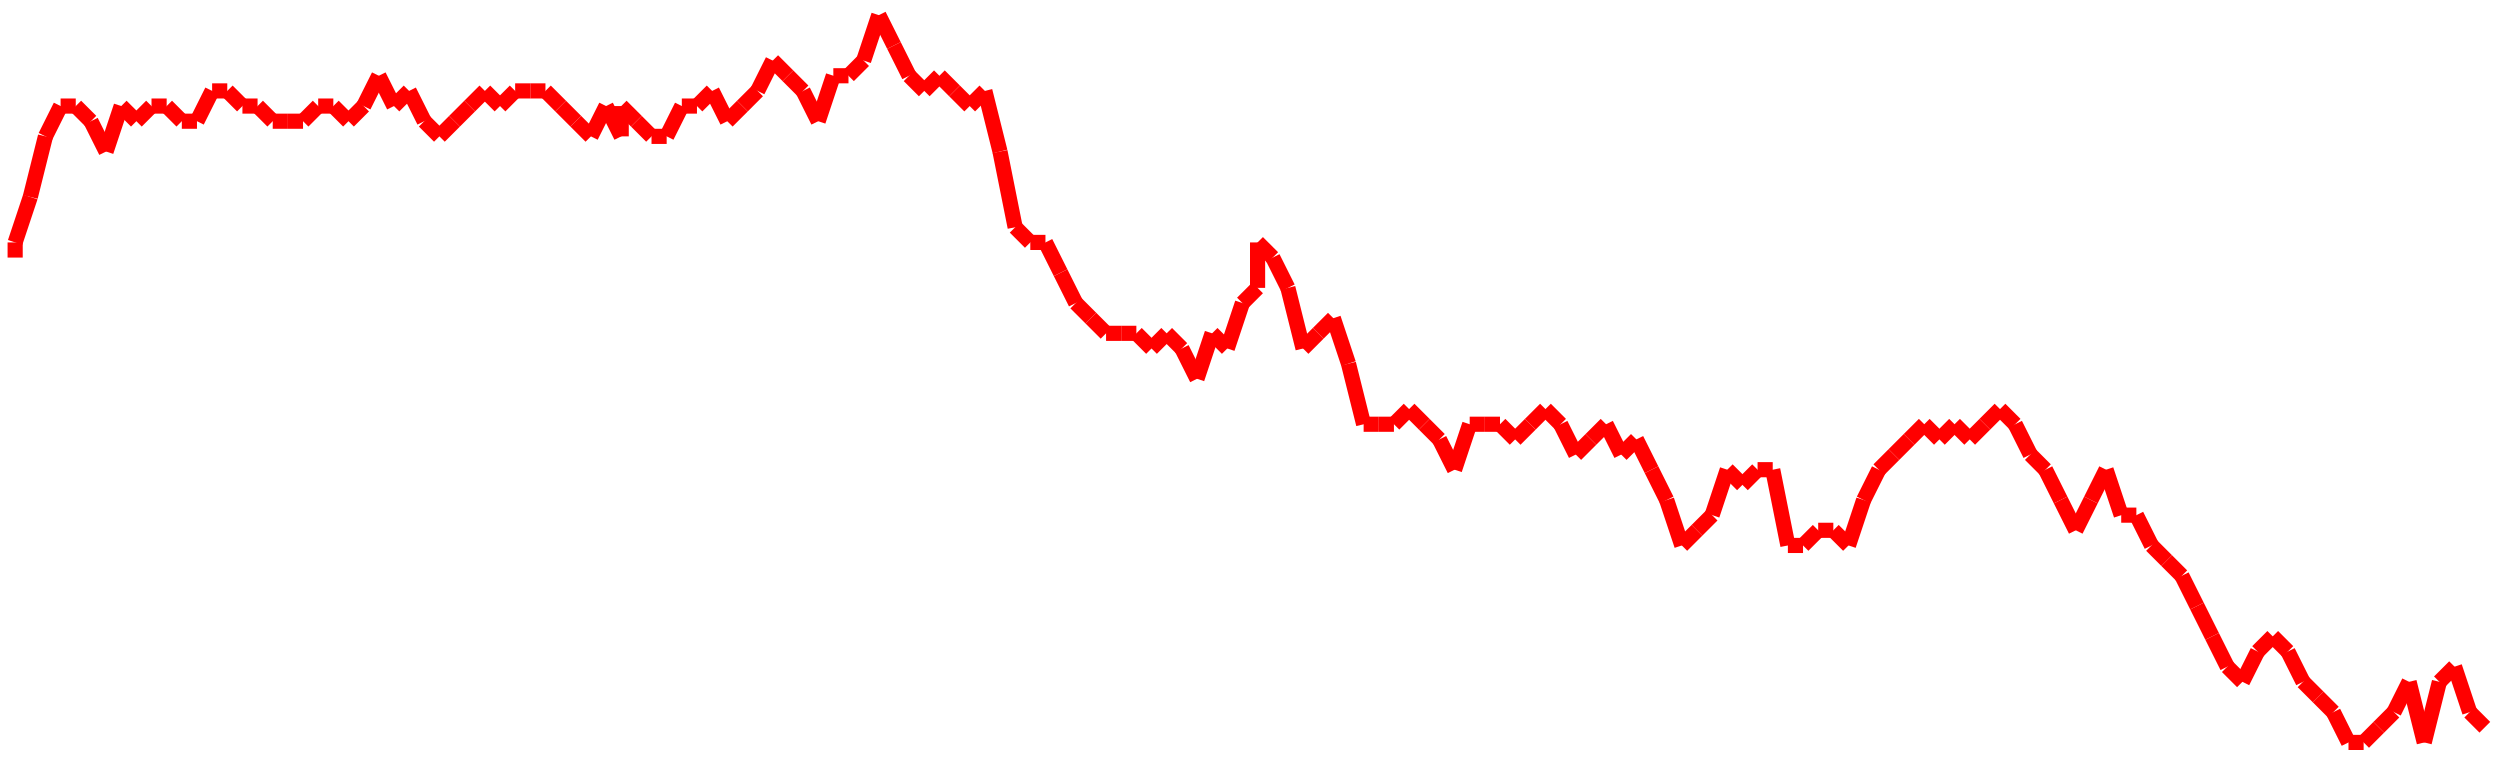 <?xml version="1.0"?>
<!-- Generated by SVGo -->
<svg width="165" height="50"
     xmlns="http://www.w3.org/2000/svg"
     xmlns:xlink="http://www.w3.org/1999/xlink">
<line x1="1" y1="17" x2="1" y2="16" stroke='red' />
<line x1="1" y1="16" x2="2" y2="13" stroke='red' />
<line x1="2" y1="13" x2="3" y2="9" stroke='red' />
<line x1="3" y1="9" x2="4" y2="7" stroke='red' />
<line x1="4" y1="7" x2="5" y2="7" stroke='red' />
<line x1="5" y1="7" x2="6" y2="8" stroke='red' />
<line x1="6" y1="8" x2="7" y2="10" stroke='red' />
<line x1="7" y1="10" x2="8" y2="7" stroke='red' />
<line x1="8" y1="7" x2="9" y2="8" stroke='red' />
<line x1="9" y1="8" x2="10" y2="7" stroke='red' />
<line x1="10" y1="7" x2="11" y2="7" stroke='red' />
<line x1="11" y1="7" x2="12" y2="8" stroke='red' />
<line x1="12" y1="8" x2="13" y2="8" stroke='red' />
<line x1="13" y1="8" x2="14" y2="6" stroke='red' />
<line x1="14" y1="6" x2="15" y2="6" stroke='red' />
<line x1="15" y1="6" x2="16" y2="7" stroke='red' />
<line x1="16" y1="7" x2="17" y2="7" stroke='red' />
<line x1="17" y1="7" x2="18" y2="8" stroke='red' />
<line x1="18" y1="8" x2="19" y2="8" stroke='red' />
<line x1="19" y1="8" x2="20" y2="8" stroke='red' />
<line x1="20" y1="8" x2="21" y2="7" stroke='red' />
<line x1="21" y1="7" x2="22" y2="7" stroke='red' />
<line x1="22" y1="7" x2="23" y2="8" stroke='red' />
<line x1="23" y1="8" x2="24" y2="7" stroke='red' />
<line x1="24" y1="7" x2="25" y2="5" stroke='red' />
<line x1="25" y1="5" x2="26" y2="7" stroke='red' />
<line x1="26" y1="7" x2="27" y2="6" stroke='red' />
<line x1="27" y1="6" x2="28" y2="8" stroke='red' />
<line x1="28" y1="8" x2="29" y2="9" stroke='red' />
<line x1="29" y1="9" x2="30" y2="8" stroke='red' />
<line x1="30" y1="8" x2="31" y2="7" stroke='red' />
<line x1="31" y1="7" x2="32" y2="6" stroke='red' />
<line x1="32" y1="6" x2="33" y2="7" stroke='red' />
<line x1="33" y1="7" x2="34" y2="6" stroke='red' />
<line x1="34" y1="6" x2="35" y2="6" stroke='red' />
<line x1="35" y1="6" x2="36" y2="6" stroke='red' />
<line x1="36" y1="6" x2="37" y2="7" stroke='red' />
<line x1="37" y1="7" x2="38" y2="8" stroke='red' />
<line x1="38" y1="8" x2="39" y2="9" stroke='red' />
<line x1="39" y1="9" x2="40" y2="7" stroke='red' />
<line x1="40" y1="7" x2="41" y2="9" stroke='red' />
<line x1="41" y1="9" x2="41" y2="7" stroke='red' />
<line x1="41" y1="7" x2="42" y2="8" stroke='red' />
<line x1="42" y1="8" x2="43" y2="9" stroke='red' />
<line x1="43" y1="9" x2="44" y2="9" stroke='red' />
<line x1="44" y1="9" x2="45" y2="7" stroke='red' />
<line x1="45" y1="7" x2="46" y2="7" stroke='red' />
<line x1="46" y1="7" x2="47" y2="6" stroke='red' />
<line x1="47" y1="6" x2="48" y2="8" stroke='red' />
<line x1="48" y1="8" x2="49" y2="7" stroke='red' />
<line x1="49" y1="7" x2="50" y2="6" stroke='red' />
<line x1="50" y1="6" x2="51" y2="4" stroke='red' />
<line x1="51" y1="4" x2="52" y2="5" stroke='red' />
<line x1="52" y1="5" x2="53" y2="6" stroke='red' />
<line x1="53" y1="6" x2="54" y2="8" stroke='red' />
<line x1="54" y1="8" x2="55" y2="5" stroke='red' />
<line x1="55" y1="5" x2="56" y2="5" stroke='red' />
<line x1="56" y1="5" x2="57" y2="4" stroke='red' />
<line x1="57" y1="4" x2="58" y2="1" stroke='red' />
<line x1="58" y1="1" x2="59" y2="3" stroke='red' />
<line x1="59" y1="3" x2="60" y2="5" stroke='red' />
<line x1="60" y1="5" x2="61" y2="6" stroke='red' />
<line x1="61" y1="6" x2="62" y2="5" stroke='red' />
<line x1="62" y1="5" x2="63" y2="6" stroke='red' />
<line x1="63" y1="6" x2="64" y2="7" stroke='red' />
<line x1="64" y1="7" x2="65" y2="6" stroke='red' />
<line x1="65" y1="6" x2="66" y2="10" stroke='red' />
<line x1="66" y1="10" x2="67" y2="15" stroke='red' />
<line x1="67" y1="15" x2="68" y2="16" stroke='red' />
<line x1="68" y1="16" x2="69" y2="16" stroke='red' />
<line x1="69" y1="16" x2="70" y2="18" stroke='red' />
<line x1="70" y1="18" x2="71" y2="20" stroke='red' />
<line x1="71" y1="20" x2="72" y2="21" stroke='red' />
<line x1="72" y1="21" x2="73" y2="22" stroke='red' />
<line x1="73" y1="22" x2="74" y2="22" stroke='red' />
<line x1="74" y1="22" x2="75" y2="22" stroke='red' />
<line x1="75" y1="22" x2="76" y2="23" stroke='red' />
<line x1="76" y1="23" x2="77" y2="22" stroke='red' />
<line x1="77" y1="22" x2="78" y2="23" stroke='red' />
<line x1="78" y1="23" x2="79" y2="25" stroke='red' />
<line x1="79" y1="25" x2="80" y2="22" stroke='red' />
<line x1="80" y1="22" x2="81" y2="23" stroke='red' />
<line x1="81" y1="23" x2="82" y2="20" stroke='red' />
<line x1="82" y1="20" x2="83" y2="19" stroke='red' />
<line x1="83" y1="19" x2="83" y2="16" stroke='red' />
<line x1="83" y1="16" x2="84" y2="17" stroke='red' />
<line x1="84" y1="17" x2="85" y2="19" stroke='red' />
<line x1="85" y1="19" x2="86" y2="23" stroke='red' />
<line x1="86" y1="23" x2="87" y2="22" stroke='red' />
<line x1="87" y1="22" x2="88" y2="21" stroke='red' />
<line x1="88" y1="21" x2="89" y2="24" stroke='red' />
<line x1="89" y1="24" x2="90" y2="28" stroke='red' />
<line x1="90" y1="28" x2="91" y2="28" stroke='red' />
<line x1="91" y1="28" x2="92" y2="28" stroke='red' />
<line x1="92" y1="28" x2="93" y2="27" stroke='red' />
<line x1="93" y1="27" x2="94" y2="28" stroke='red' />
<line x1="94" y1="28" x2="95" y2="29" stroke='red' />
<line x1="95" y1="29" x2="96" y2="31" stroke='red' />
<line x1="96" y1="31" x2="97" y2="28" stroke='red' />
<line x1="97" y1="28" x2="98" y2="28" stroke='red' />
<line x1="98" y1="28" x2="99" y2="28" stroke='red' />
<line x1="99" y1="28" x2="100" y2="29" stroke='red' />
<line x1="100" y1="29" x2="101" y2="28" stroke='red' />
<line x1="101" y1="28" x2="102" y2="27" stroke='red' />
<line x1="102" y1="27" x2="103" y2="28" stroke='red' />
<line x1="103" y1="28" x2="104" y2="30" stroke='red' />
<line x1="104" y1="30" x2="105" y2="29" stroke='red' />
<line x1="105" y1="29" x2="106" y2="28" stroke='red' />
<line x1="106" y1="28" x2="107" y2="30" stroke='red' />
<line x1="107" y1="30" x2="108" y2="29" stroke='red' />
<line x1="108" y1="29" x2="109" y2="31" stroke='red' />
<line x1="109" y1="31" x2="110" y2="33" stroke='red' />
<line x1="110" y1="33" x2="111" y2="36" stroke='red' />
<line x1="111" y1="36" x2="112" y2="35" stroke='red' />
<line x1="112" y1="35" x2="113" y2="34" stroke='red' />
<line x1="113" y1="34" x2="114" y2="31" stroke='red' />
<line x1="114" y1="31" x2="115" y2="32" stroke='red' />
<line x1="115" y1="32" x2="116" y2="31" stroke='red' />
<line x1="116" y1="31" x2="117" y2="31" stroke='red' />
<line x1="117" y1="31" x2="118" y2="36" stroke='red' />
<line x1="118" y1="36" x2="119" y2="36" stroke='red' />
<line x1="119" y1="36" x2="120" y2="35" stroke='red' />
<line x1="120" y1="35" x2="121" y2="35" stroke='red' />
<line x1="121" y1="35" x2="122" y2="36" stroke='red' />
<line x1="122" y1="36" x2="123" y2="33" stroke='red' />
<line x1="123" y1="33" x2="124" y2="31" stroke='red' />
<line x1="124" y1="31" x2="124" y2="31" stroke='red' />
<line x1="124" y1="31" x2="125" y2="30" stroke='red' />
<line x1="125" y1="30" x2="126" y2="29" stroke='red' />
<line x1="126" y1="29" x2="127" y2="28" stroke='red' />
<line x1="127" y1="28" x2="128" y2="29" stroke='red' />
<line x1="128" y1="29" x2="129" y2="28" stroke='red' />
<line x1="129" y1="28" x2="130" y2="29" stroke='red' />
<line x1="130" y1="29" x2="131" y2="28" stroke='red' />
<line x1="131" y1="28" x2="132" y2="27" stroke='red' />
<line x1="132" y1="27" x2="133" y2="28" stroke='red' />
<line x1="133" y1="28" x2="134" y2="30" stroke='red' />
<line x1="134" y1="30" x2="135" y2="31" stroke='red' />
<line x1="135" y1="31" x2="136" y2="33" stroke='red' />
<line x1="136" y1="33" x2="137" y2="35" stroke='red' />
<line x1="137" y1="35" x2="138" y2="33" stroke='red' />
<line x1="138" y1="33" x2="139" y2="31" stroke='red' />
<line x1="139" y1="31" x2="140" y2="34" stroke='red' />
<line x1="140" y1="34" x2="141" y2="34" stroke='red' />
<line x1="141" y1="34" x2="142" y2="36" stroke='red' />
<line x1="142" y1="36" x2="143" y2="37" stroke='red' />
<line x1="143" y1="37" x2="144" y2="38" stroke='red' />
<line x1="144" y1="38" x2="145" y2="40" stroke='red' />
<line x1="145" y1="40" x2="146" y2="42" stroke='red' />
<line x1="146" y1="42" x2="147" y2="44" stroke='red' />
<line x1="147" y1="44" x2="148" y2="45" stroke='red' />
<line x1="148" y1="45" x2="149" y2="43" stroke='red' />
<line x1="149" y1="43" x2="150" y2="42" stroke='red' />
<line x1="150" y1="42" x2="151" y2="43" stroke='red' />
<line x1="151" y1="43" x2="152" y2="45" stroke='red' />
<line x1="152" y1="45" x2="153" y2="46" stroke='red' />
<line x1="153" y1="46" x2="154" y2="47" stroke='red' />
<line x1="154" y1="47" x2="155" y2="49" stroke='red' />
<line x1="155" y1="49" x2="156" y2="49" stroke='red' />
<line x1="156" y1="49" x2="157" y2="48" stroke='red' />
<line x1="157" y1="48" x2="158" y2="47" stroke='red' />
<line x1="158" y1="47" x2="159" y2="45" stroke='red' />
<line x1="159" y1="45" x2="160" y2="49" stroke='red' />
<line x1="160" y1="49" x2="161" y2="45" stroke='red' />
<line x1="161" y1="45" x2="162" y2="44" stroke='red' />
<line x1="162" y1="44" x2="163" y2="47" stroke='red' />
<line x1="163" y1="47" x2="164" y2="48" stroke='red' />
</svg>
